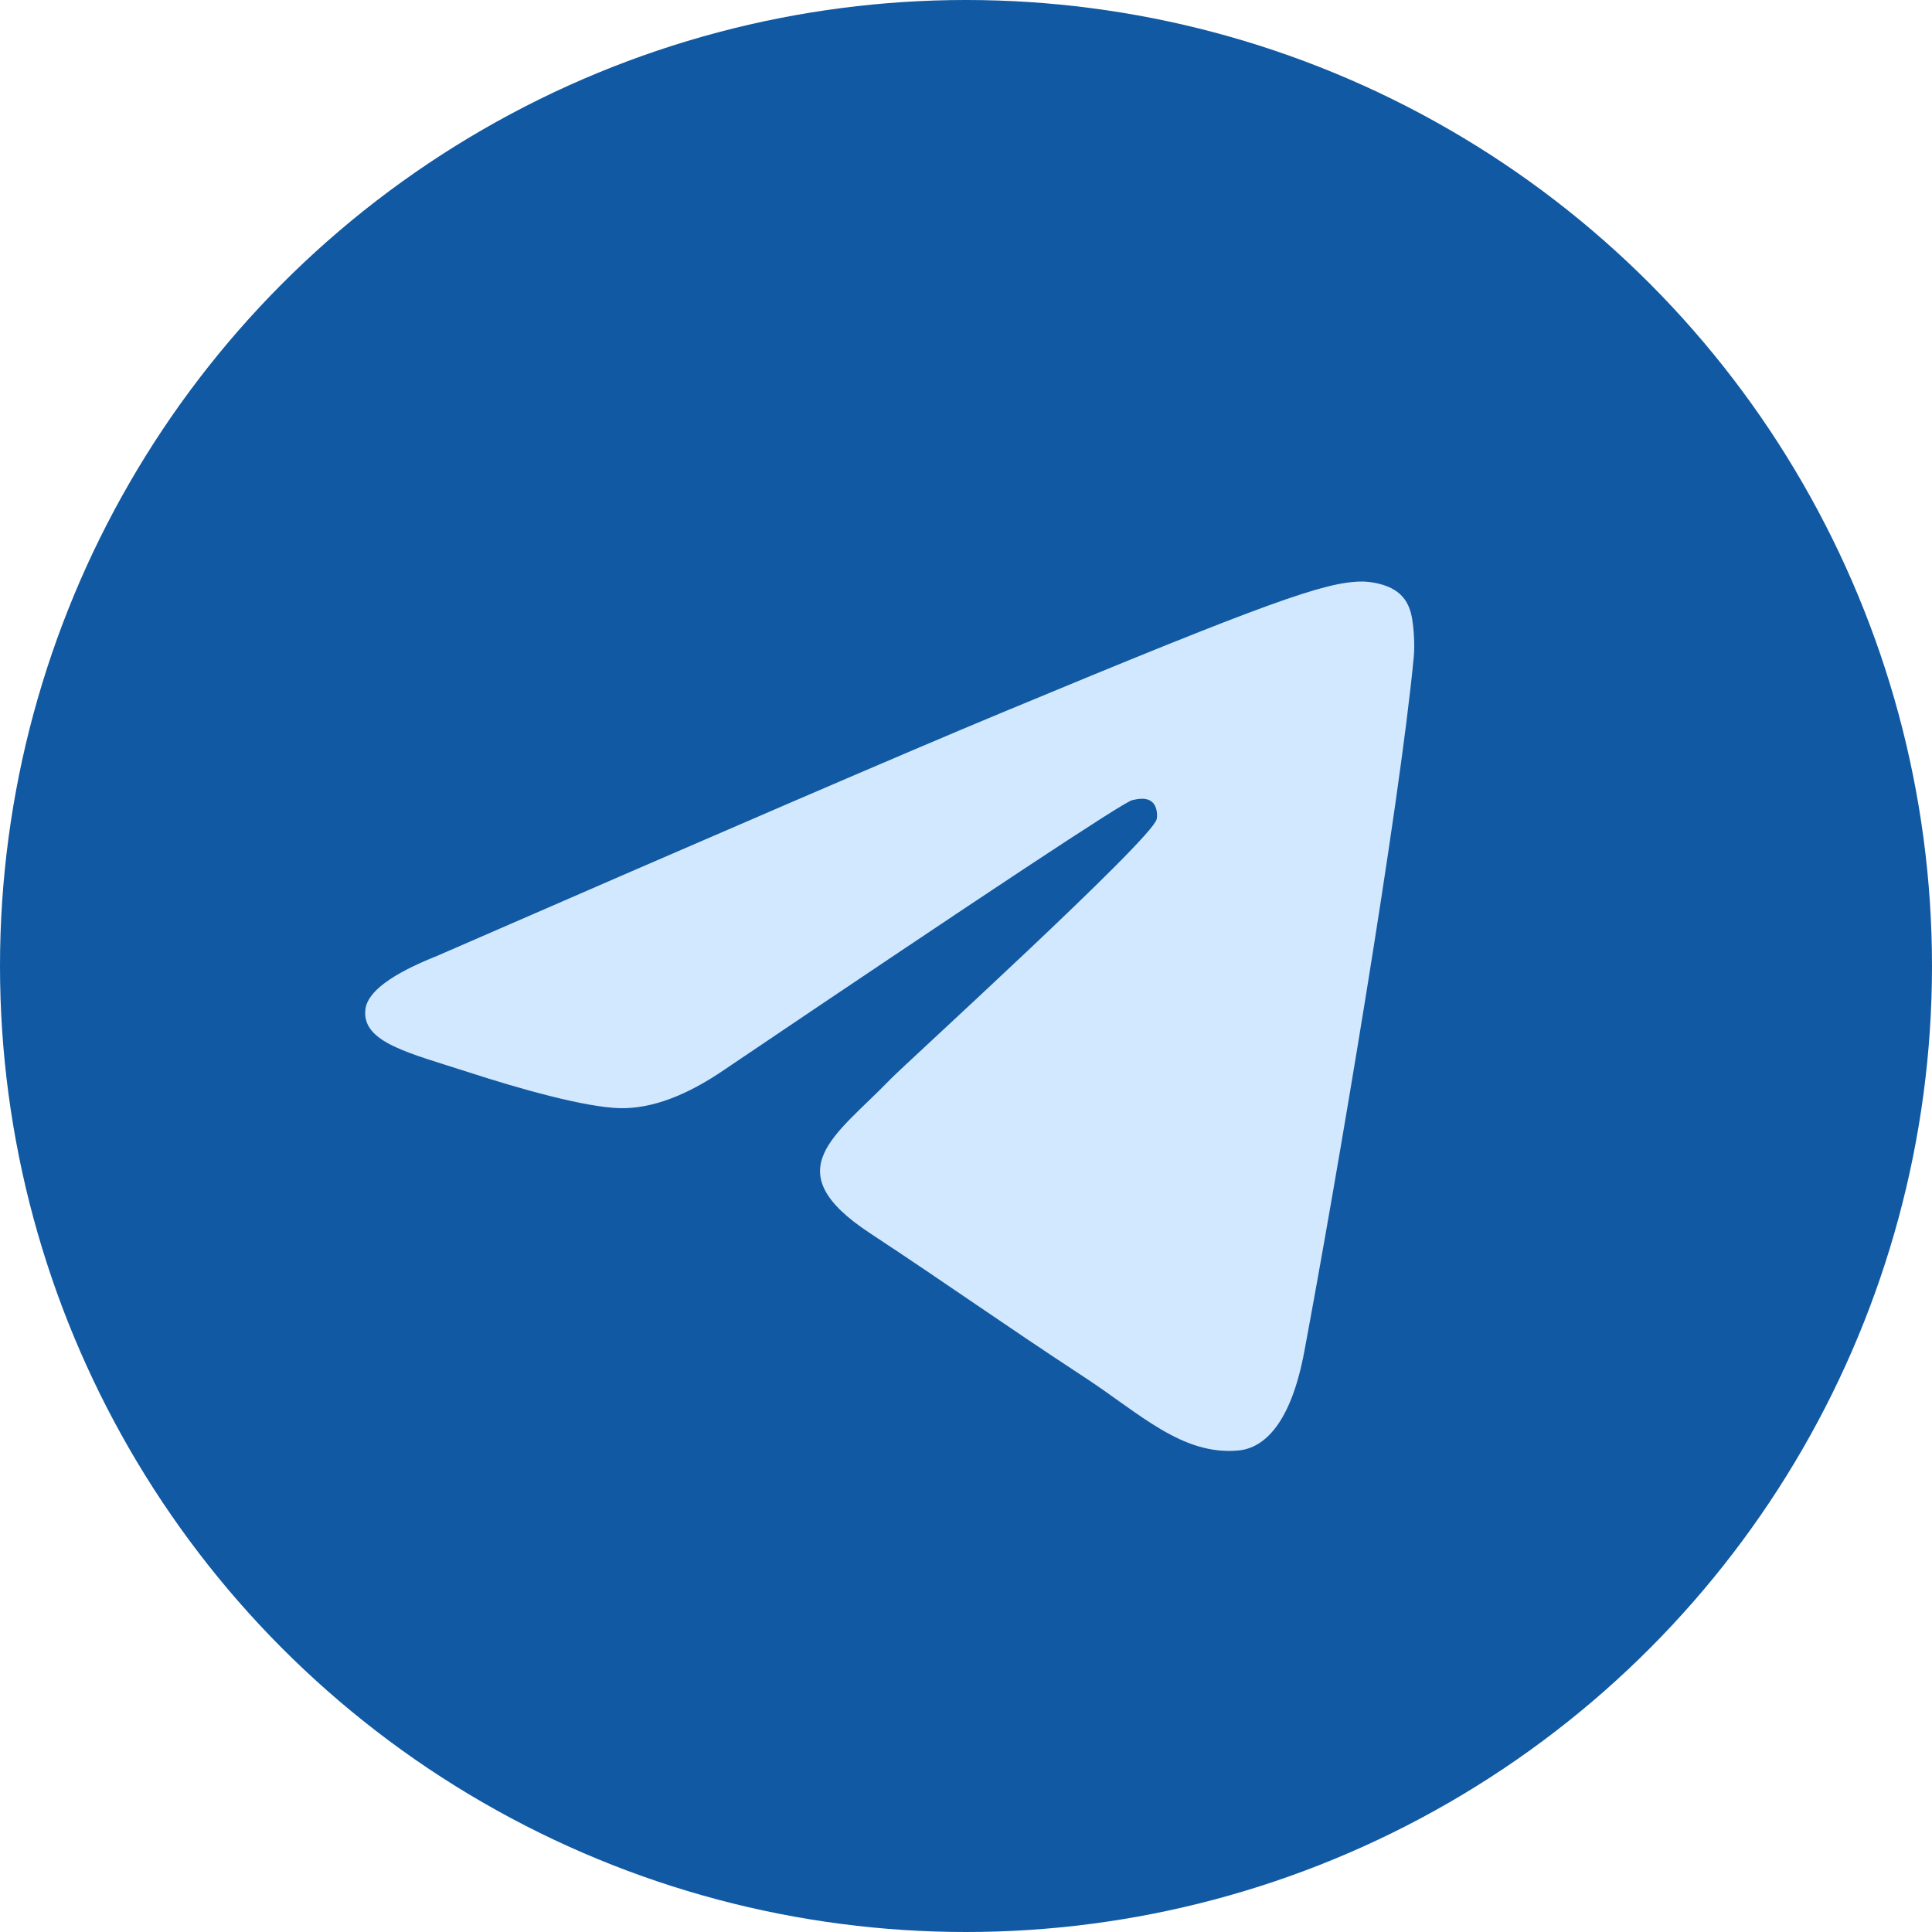 <?xml version="1.0" encoding="UTF-8"?> <svg xmlns="http://www.w3.org/2000/svg" width="120" height="120" viewBox="0 0 120 120" fill="none"> <circle cx="60" cy="60" r="60" fill="#1159A3"></circle> <path fill-rule="evenodd" clip-rule="evenodd" d="M27.16 59.367C44.651 51.746 56.315 46.722 62.151 44.295C78.814 37.364 82.276 36.16 84.533 36.12C85.029 36.112 86.139 36.235 86.858 36.818C87.465 37.311 87.632 37.976 87.712 38.443C87.792 38.91 87.891 39.974 87.812 40.805C86.909 50.292 83.002 73.316 81.014 83.942C80.173 88.438 78.517 89.946 76.914 90.093C73.43 90.414 70.784 87.791 67.409 85.578C62.128 82.117 59.145 79.962 54.019 76.584C48.095 72.68 51.935 70.535 55.311 67.028C56.195 66.111 71.547 52.147 71.844 50.88C71.881 50.722 71.915 50.131 71.565 49.819C71.214 49.508 70.696 49.614 70.322 49.699C69.793 49.819 61.357 55.395 45.014 66.427C42.62 68.071 40.451 68.872 38.507 68.83C36.365 68.784 32.244 67.619 29.18 66.623C25.423 65.402 22.437 64.756 22.697 62.682C22.832 61.601 24.32 60.496 27.16 59.367Z" fill="#D2E8FF"></path> </svg> 
